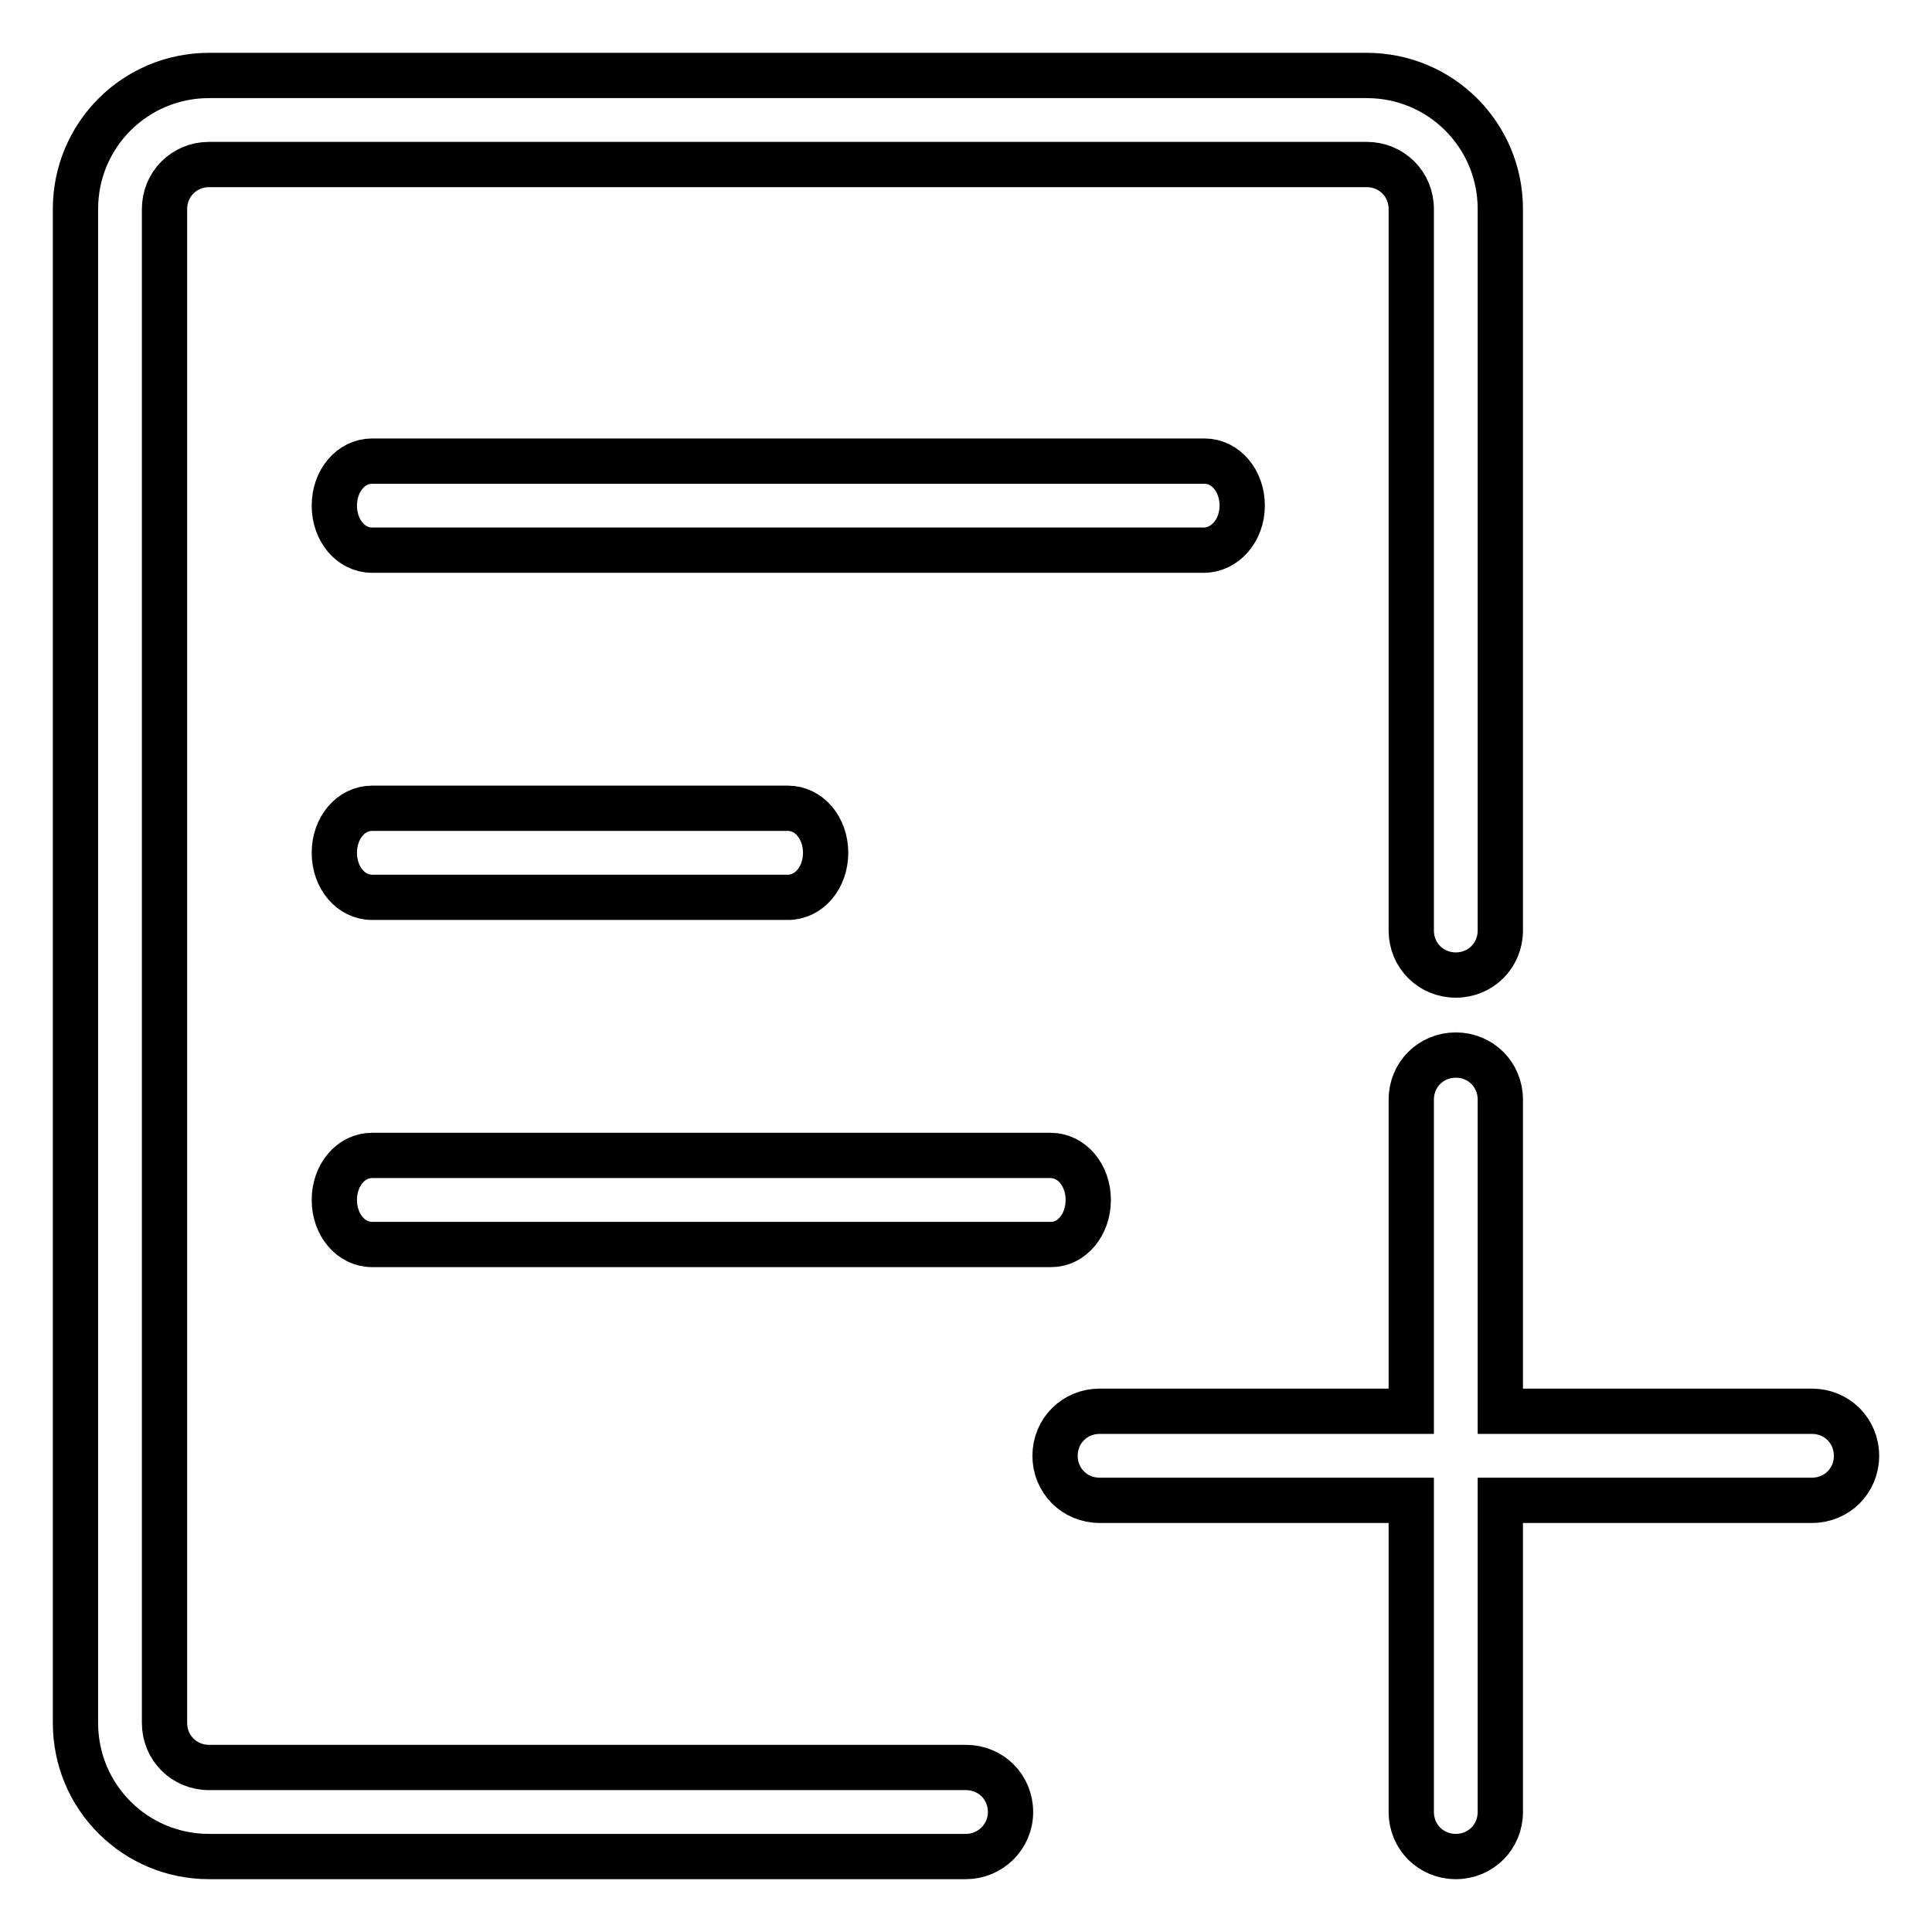 <?xml version="1.0" encoding="utf-8"?>
<!-- Svg Vector Icons : http://www.onlinewebfonts.com/icon -->
<!DOCTYPE svg PUBLIC "-//W3C//DTD SVG 1.1//EN" "http://www.w3.org/Graphics/SVG/1.1/DTD/svg11.dtd">
<svg version="1.1" xmlns="http://www.w3.org/2000/svg" xmlns:xlink="http://www.w3.org/1999/xlink" x="0px" y="0px" viewBox="0 0 256 256" enable-background="new 0 0 256 256" xml:space="preserve">
<g> <path stroke-width="6" fill-opacity="0" stroke="#000000"  d="M128,246H27.7c-9.8,0-17.7-7.9-17.7-17.7V27.7C10,17.9,17.9,10,27.7,10h153.4c9.8,0,17.7,7.9,17.7,17.7 v95.6c0,3.3-2.6,5.9-5.9,5.9s-5.9-2.6-5.9-5.9V27.7c0-3.3-2.6-5.9-5.9-5.9H27.7c-3.3,0-5.9,2.6-5.9,5.9v200.6 c0,3.3,2.6,5.9,5.9,5.9H128c3.3,0,5.9,2.6,5.9,5.9S131.2,246,128,246z M240.1,187h-41.3v-41.3c0-3.3-2.6-5.9-5.9-5.9 s-5.9,2.6-5.9,5.9V187h-41.3c-3.3,0-5.9,2.6-5.9,5.9s2.6,5.9,5.9,5.9H187v41.3c0,3.3,2.6,5.9,5.9,5.9s5.9-2.6,5.9-5.9v-41.3h41.3 c3.3,0,5.9-2.6,5.9-5.9S243.4,187,240.1,187z M159.5,72.9H49.3c-2.8,0-5-2.6-5-5.9c0-3.3,2.2-5.9,5-5.9h110.3c2.8,0,5,2.6,5,5.9 C164.6,70.3,162.3,72.9,159.5,72.9L159.5,72.9z M104.4,118.9H49.3c-2.8,0-5-2.6-5-5.9s2.2-5.9,5-5.9h55.1c2.8,0,5,2.6,5,5.9 S107.2,118.9,104.4,118.9z M139.3,164.9h-90c-2.8,0-5-2.6-5-5.9s2.2-5.9,5-5.9h89.9c2.8,0,5,2.6,5,5.9S142,164.9,139.3,164.9 L139.3,164.9z"/></g>
</svg>